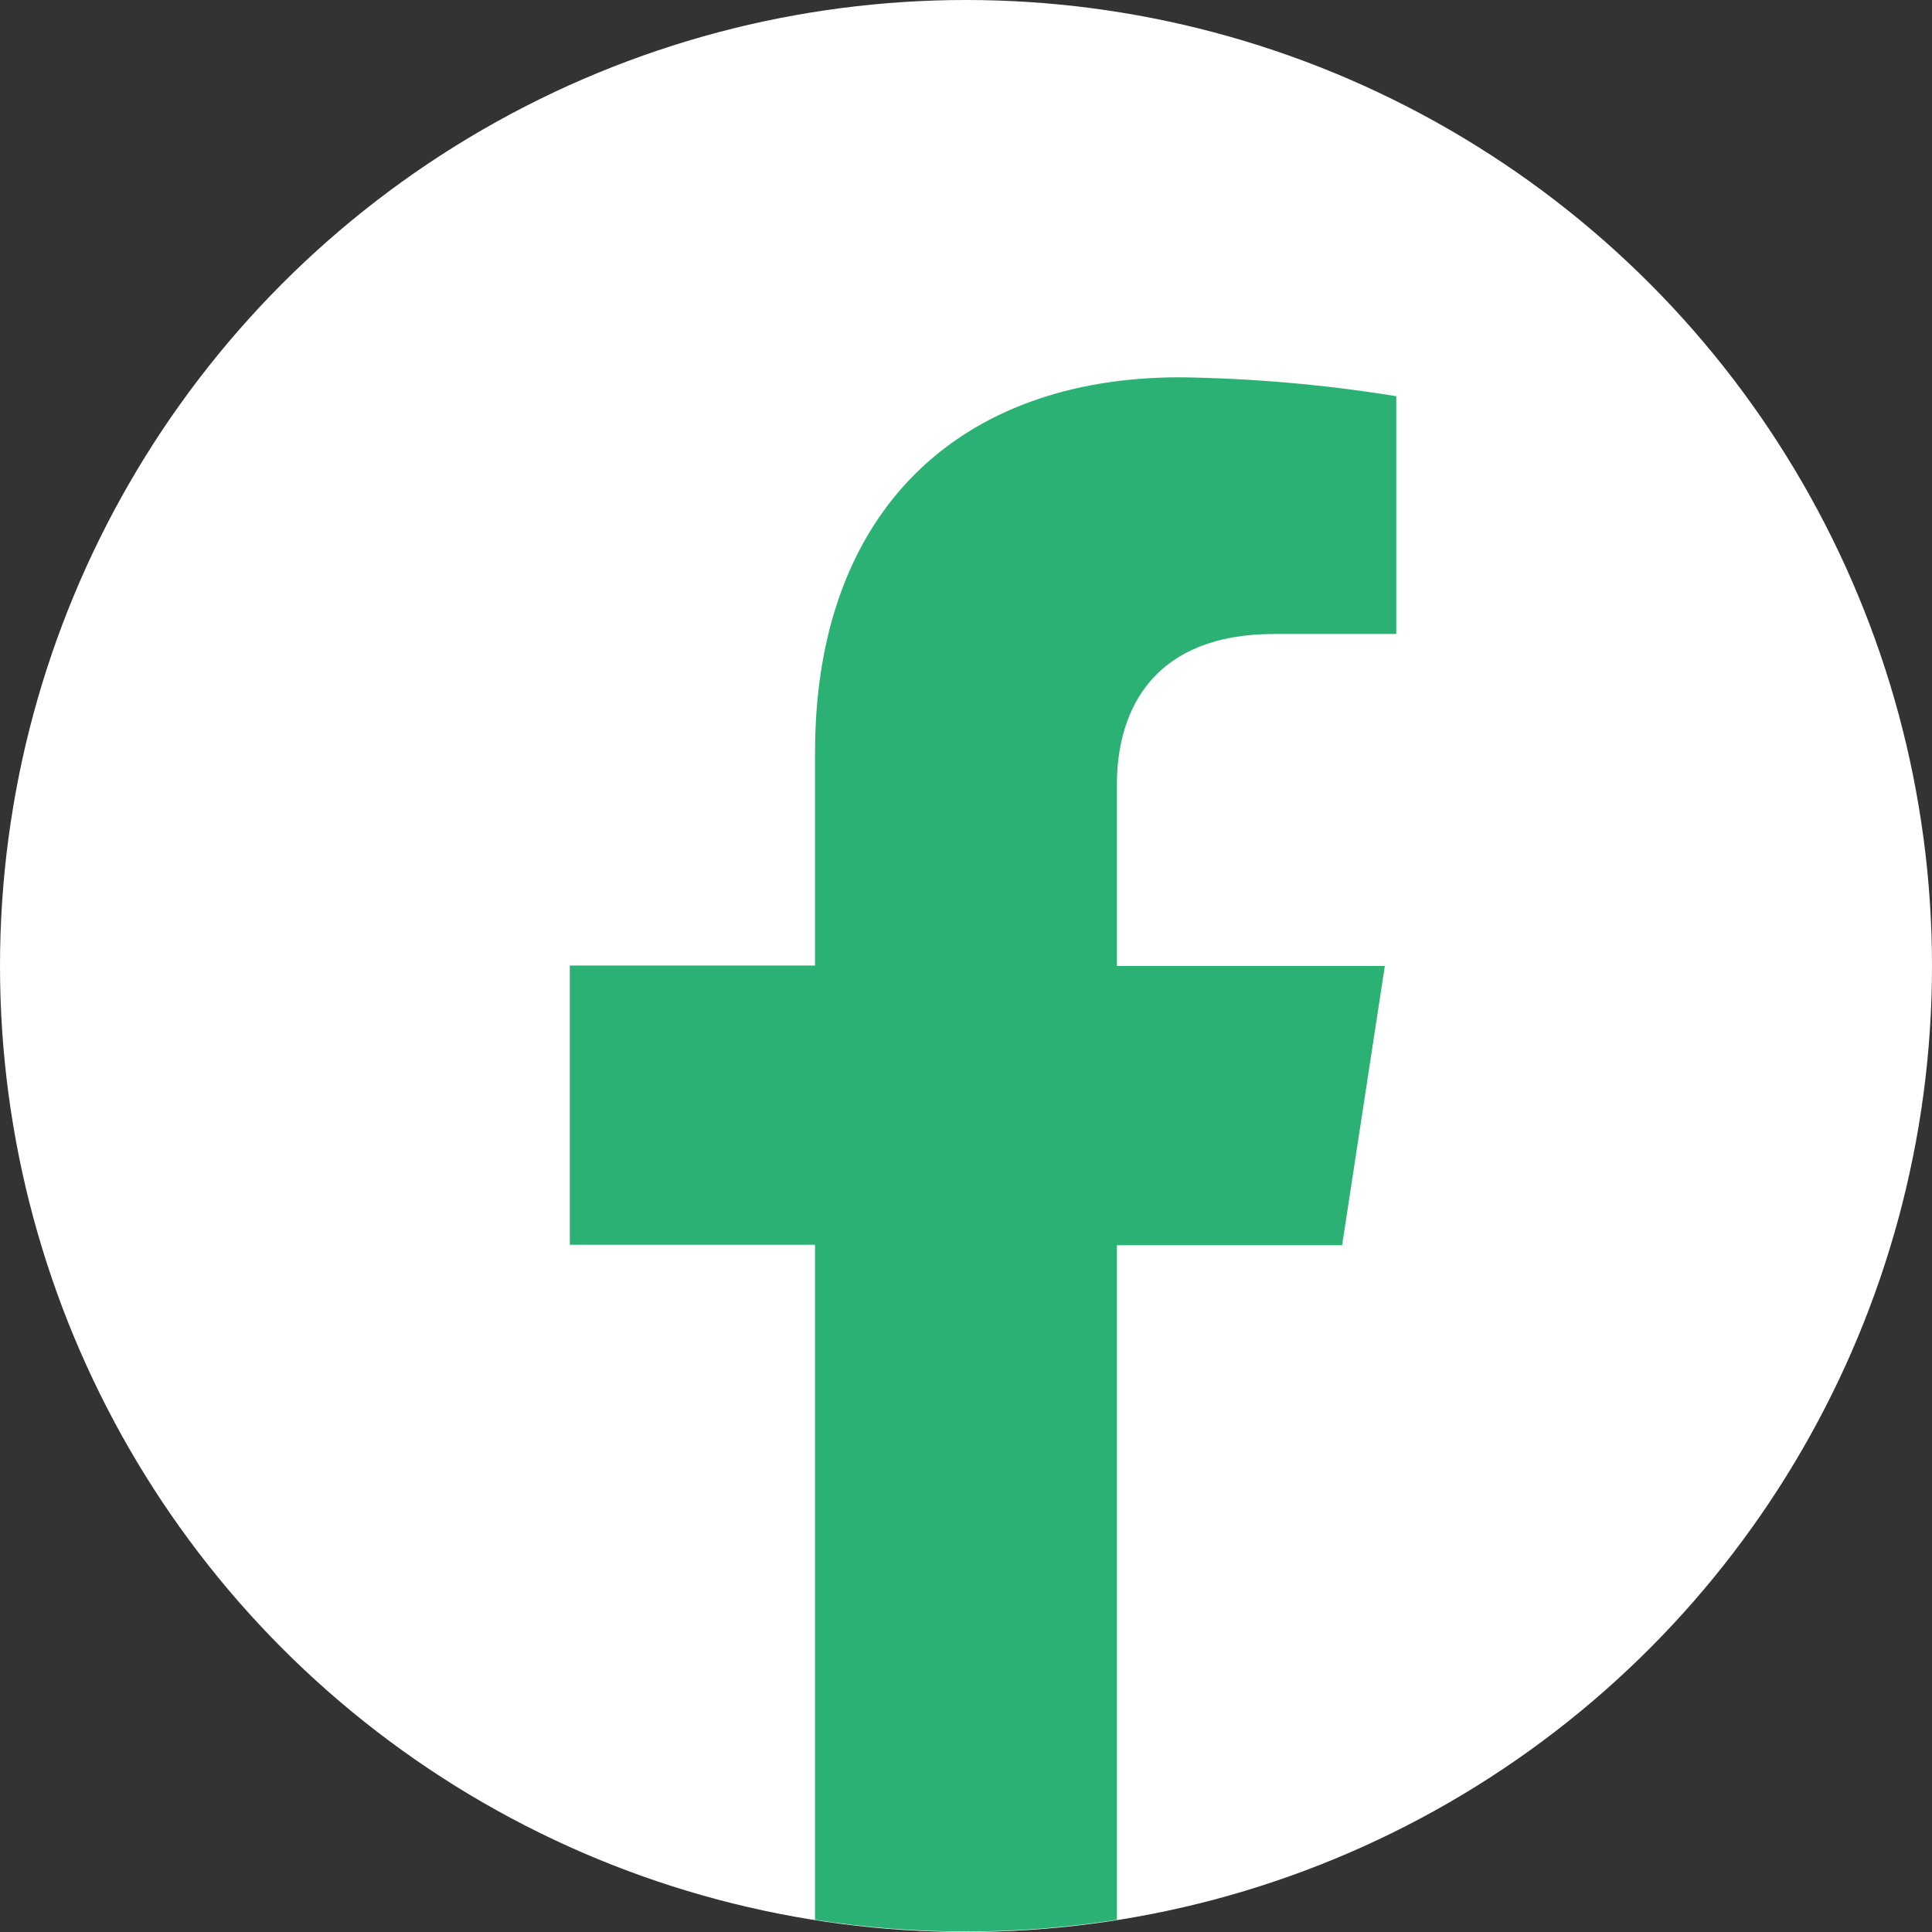 <svg width="28" height="28" viewBox="0 0 28 28" fill="none" xmlns="http://www.w3.org/2000/svg">
<rect x="0" y="0" width="28" height="28" fill="#333333" stroke="none"/>
<g clip-path="url(#clip0_1928_2143)">
<circle cx="14" cy="14" r="14" fill="white"/>
<path d="M19.451 18.047L20.07 14H16.187V11.373C16.187 10.267 16.731 9.188 18.47 9.188H20.236V5.742C19.199 5.574 18.151 5.482 17.101 5.468C13.902 5.468 11.812 7.406 11.812 10.908V13.993H8.258V18.04H11.812V27.823C12.536 27.936 13.267 27.993 14 27.993C14.732 27.993 15.463 27.936 16.187 27.823V18.047H19.451Z" fill="#2CB174"/>
</g>
<defs>
<clipPath id="clip0_1928_2143">
<rect width="28" height="28" fill="white"/>
</clipPath>
</defs>
</svg>
